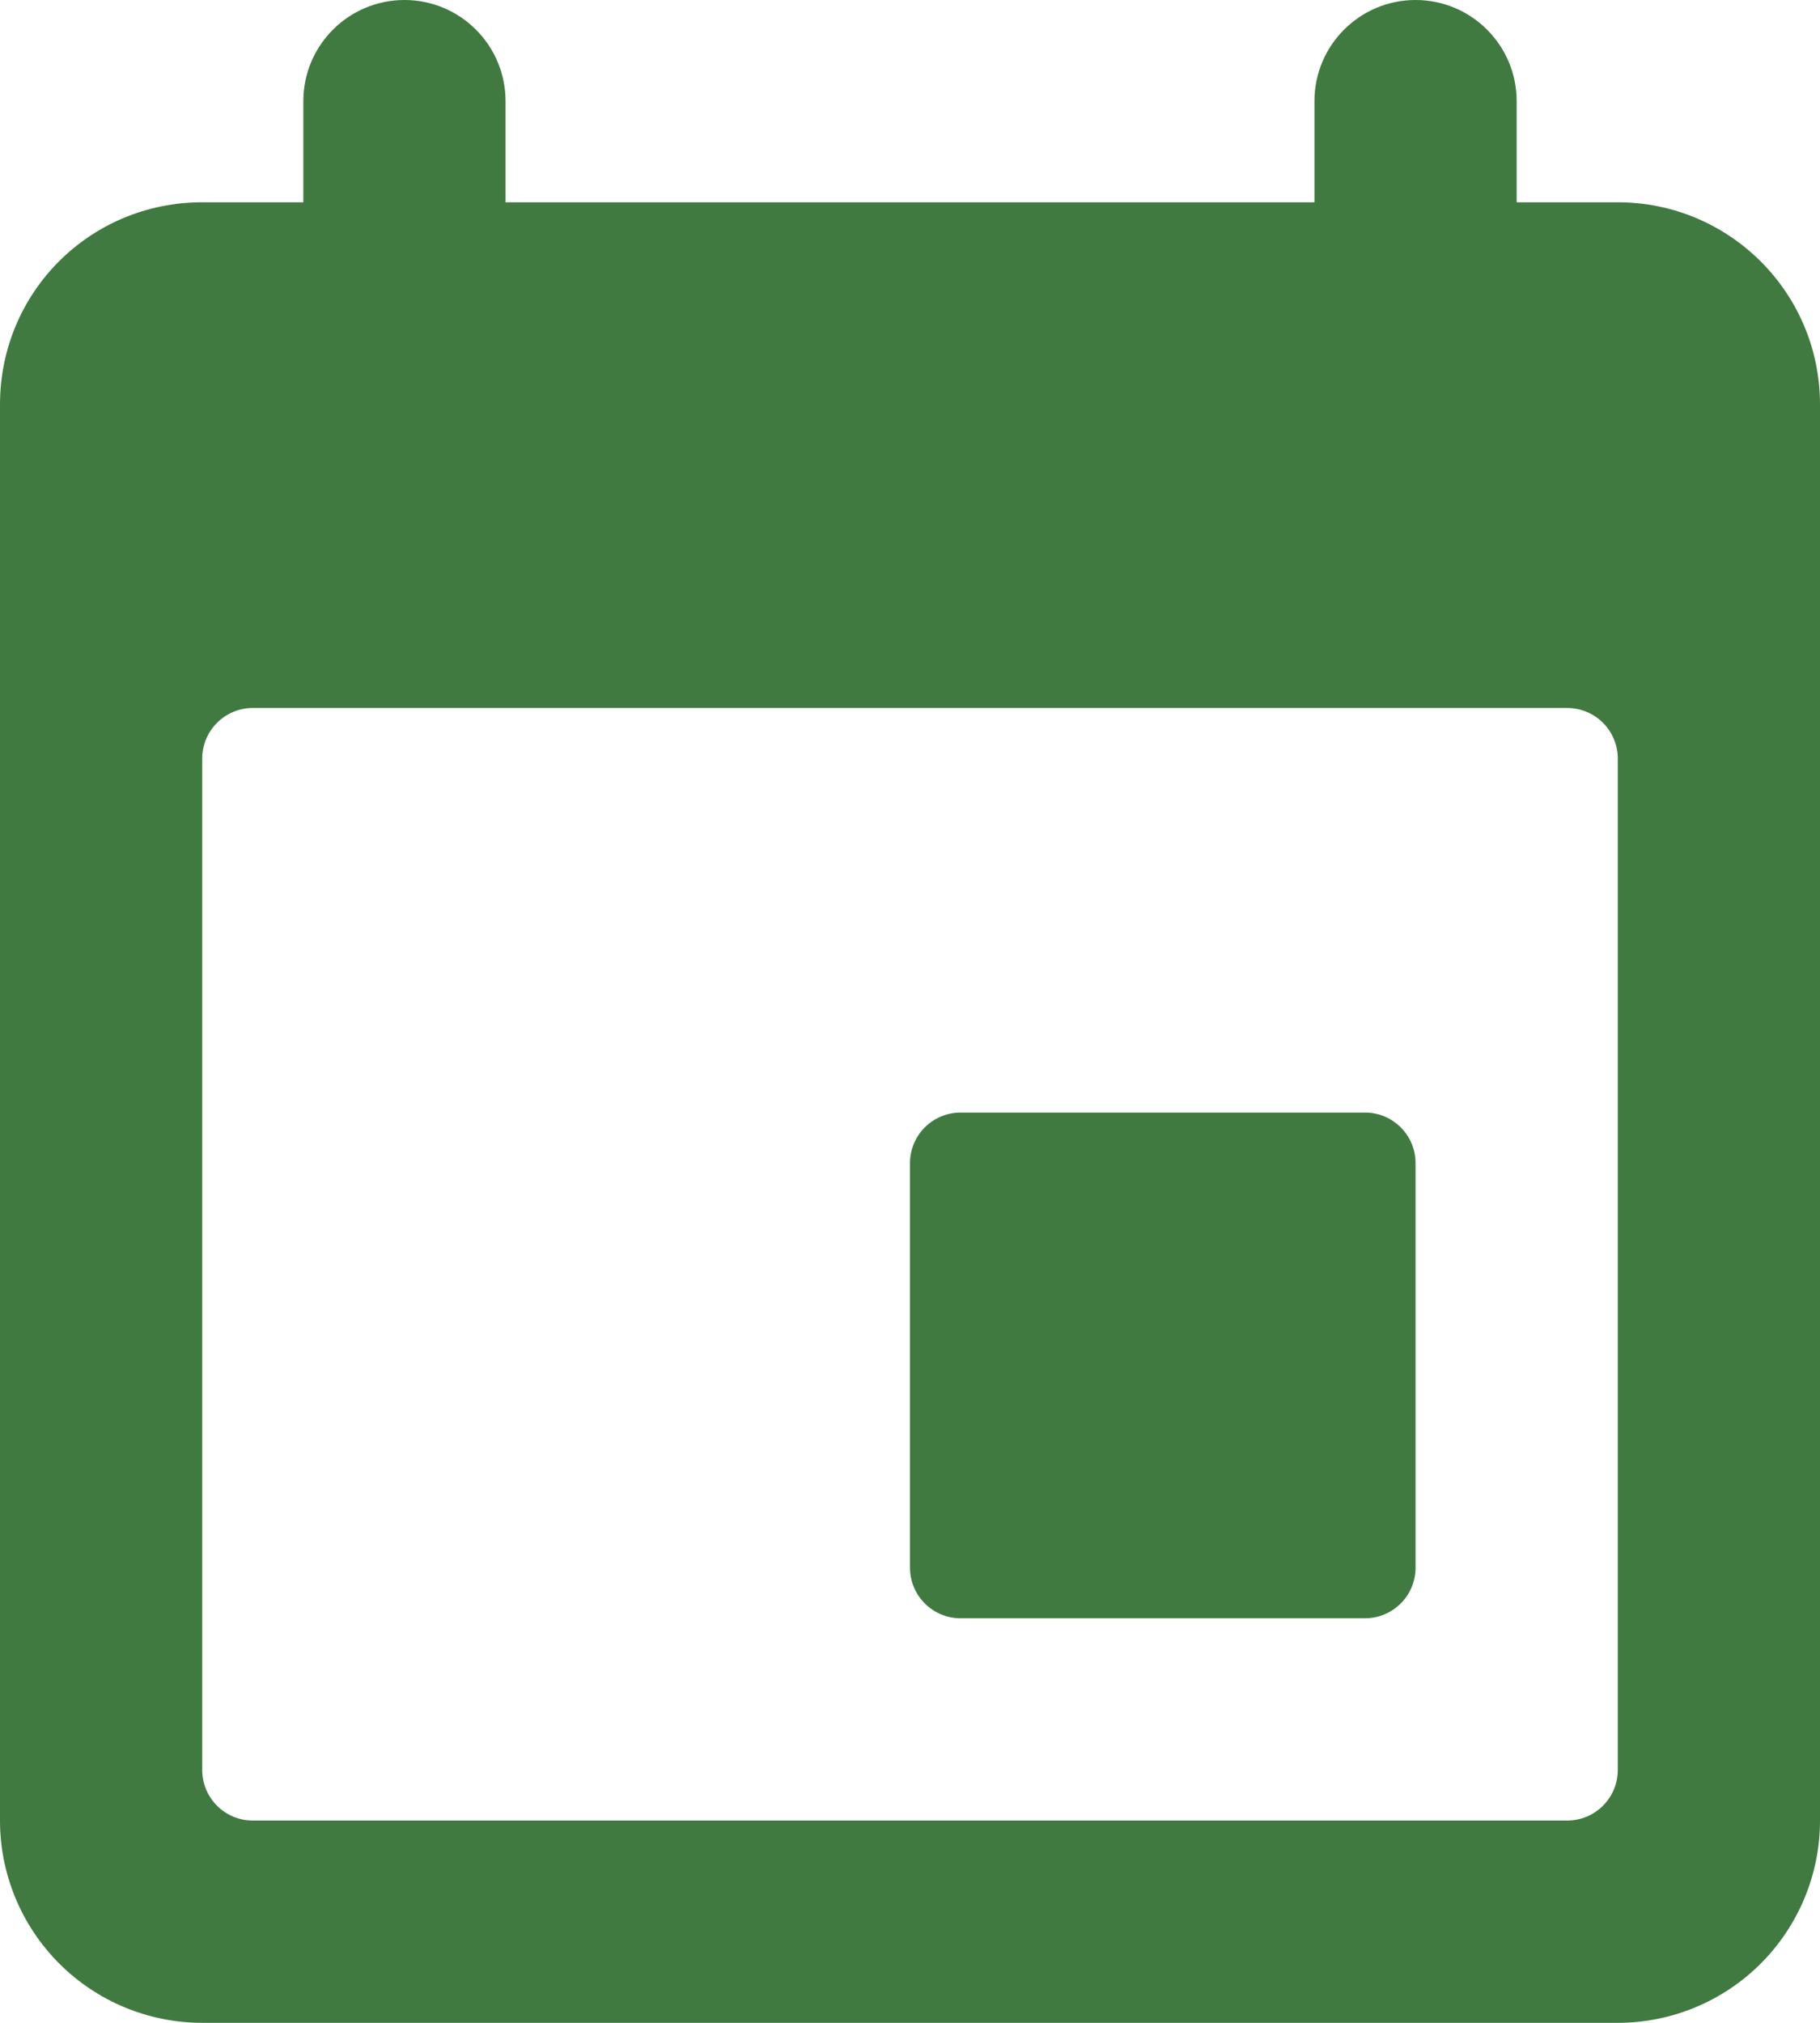 <svg width="18" height="20" viewBox="0 0 18 20" fill="none" xmlns="http://www.w3.org/2000/svg">
<path d="M16 17.5C16 17.776 15.776 18 15.5 18H2.5C2.224 18 2 17.776 2 17.5V7.5C2 7.224 2.224 7 2.5 7H15.5C15.776 7 16 7.224 16 7.5V17.5ZM14 0C13.448 0 13 0.448 13 1V2H5V1C5 0.448 4.552 0 4 0C3.448 0 3 0.448 3 1V2H2C0.89 2 0 2.89 0 4V18C0 18.53 0.211 19.039 0.586 19.414C0.961 19.789 1.47 20 2 20H16C16.53 20 17.039 19.789 17.414 19.414C17.789 19.039 18 18.53 18 18V4C18 2.89 17.1 2 16 2H15V1C15 0.448 14.552 0 14 0ZM14 11.5C14 11.224 13.776 11 13.5 11H9.5C9.224 11 9 11.224 9 11.5V15.5C9 15.776 9.224 16 9.5 16H13.5C13.776 16 14 15.776 14 15.5V11.5Z" fill="#407A41"/>
</svg>
